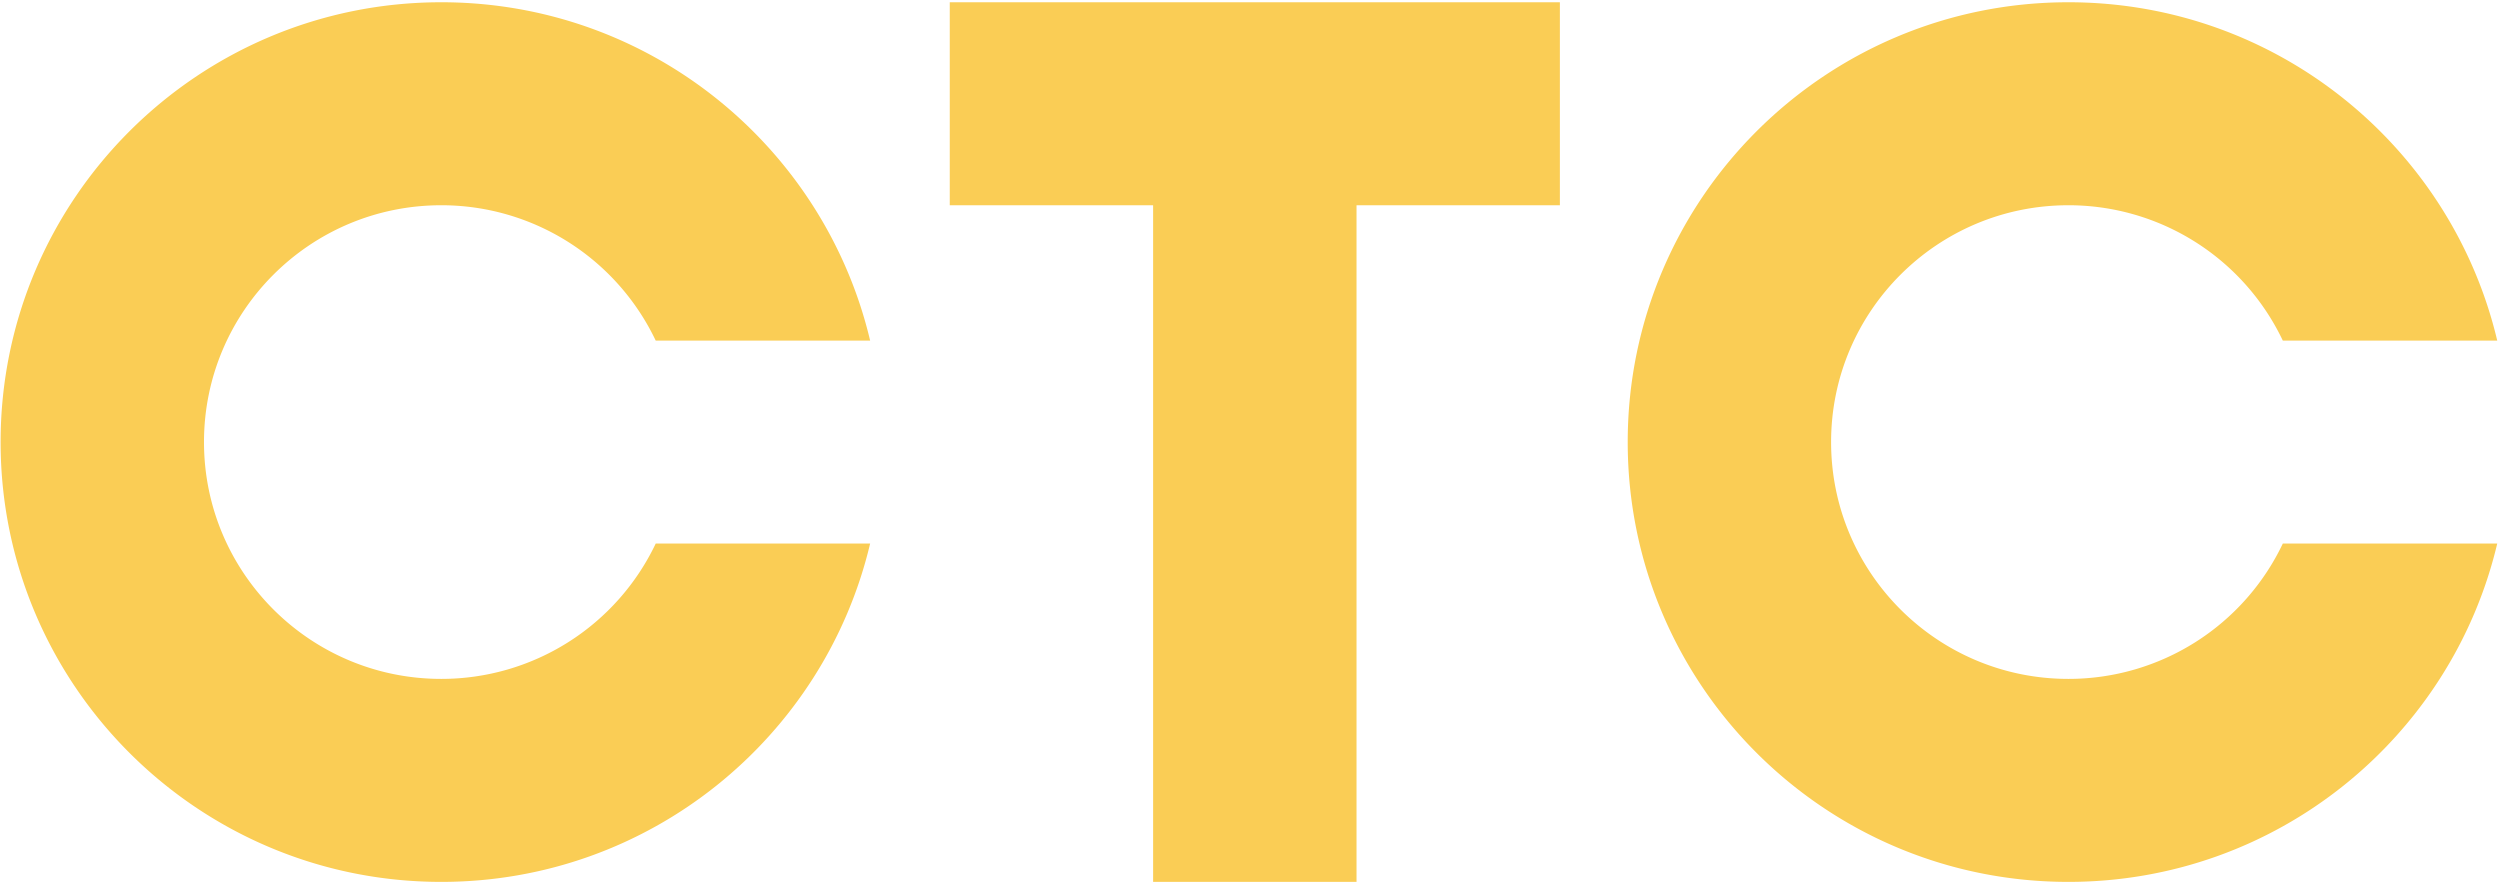 <svg width="82" height="29" xmlns="http://www.w3.org/2000/svg" viewBox="0 0 82 29" style="position: absolute; z-index: 0;" class="Header_logoImage__yoijZ"><g fill="#FACD55" fill-rule="evenodd"><path d="M31.152.074v6.658h6.67v22.194h6.672V6.732h6.67V.074H31.153M21.507 17.83a7.784 7.784 0 0 1-7.033 4.438c-4.299 0-7.783-3.478-7.783-7.768 0-4.29 3.484-7.768 7.783-7.768a7.784 7.784 0 0 1 7.033 4.439h7.033C27.034 4.809 21.308.074 14.474.074 6.49.074.02 6.533.02 14.5c0 7.967 6.47 14.426 14.454 14.426 6.834 0 12.56-4.735 14.066-11.097h-7.033M74.876 17.83a7.784 7.784 0 0 1-7.033 4.438c-4.299 0-7.783-3.478-7.783-7.768 0-4.29 3.484-7.768 7.783-7.768a7.784 7.784 0 0 1 7.033 4.439h7.033C80.403 4.809 74.677.074 67.843.074 59.86.074 53.389 6.533 53.389 14.5c0 7.967 6.47 14.426 14.454 14.426 6.834 0 12.56-4.735 14.066-11.097h-7.033"></path></g></svg>